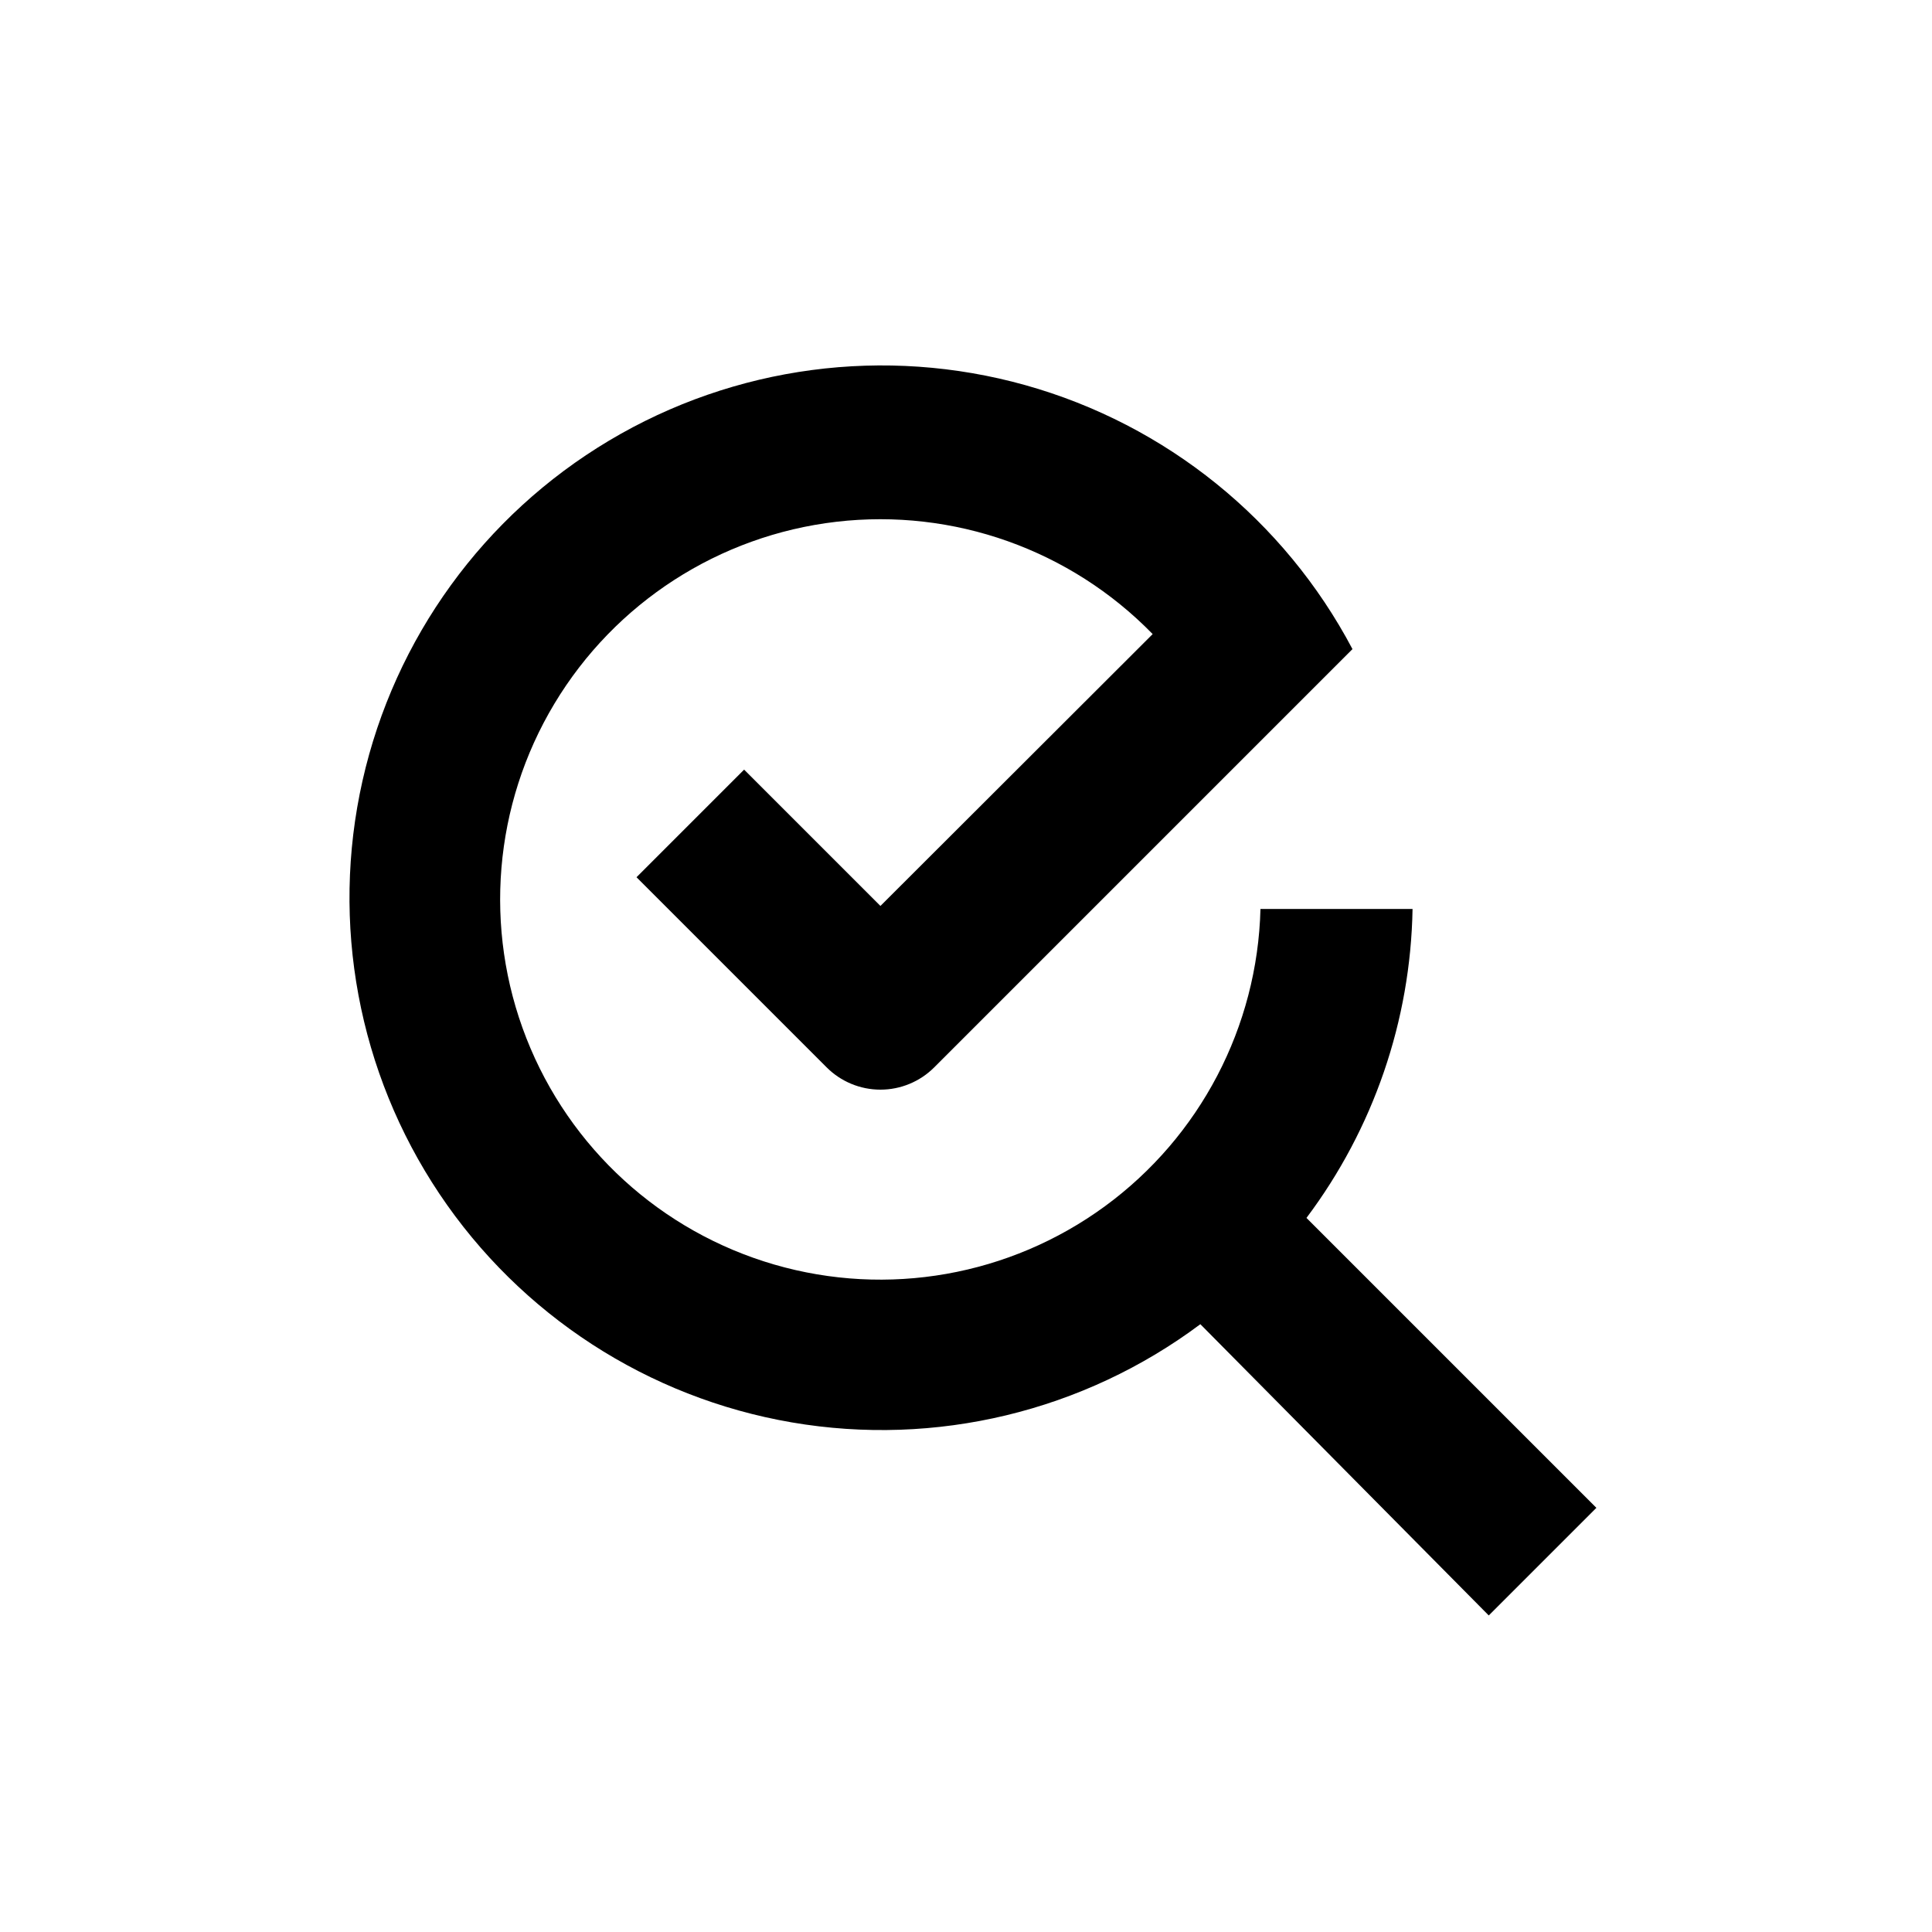 <?xml version="1.0" encoding="UTF-8"?>
<!-- Uploaded to: ICON Repo, www.svgrepo.com, Generator: ICON Repo Mixer Tools -->
<svg fill="#000000" width="800px" height="800px" version="1.1" viewBox="144 144 512 512" xmlns="http://www.w3.org/2000/svg">
 <path d="m567.06 543.59-76.832-76.832c17.762-23.648 27.602-52.301 28.113-81.871h-40.305c-0.785 31.246-16.023 60.355-41.25 78.805-25.227 18.449-57.59 24.148-87.602 15.426-30.012-8.723-54.277-30.875-65.688-59.973s-8.672-61.844 7.414-88.641c16.086-26.797 43.691-44.613 74.738-48.23 31.043-3.613 62.008 7.379 83.82 29.766l-72.145 72.043-36.125-36.125-28.516 28.516 50.383 50.383c3.777 3.785 8.906 5.91 14.258 5.91 5.348 0 10.477-2.125 14.258-5.91l110.84-110.84h-0.004c-18.066-34.203-49.387-59.484-86.633-69.934-37.246-10.445-77.148-5.141-110.37 14.68-33.223 19.816-56.848 52.406-65.348 90.145-8.504 37.734-1.137 77.309 20.379 109.46 21.512 32.148 55.285 54.051 93.41 60.586 38.129 6.531 77.266-2.879 108.25-26.027l76.43 77.184z"/>
</svg>